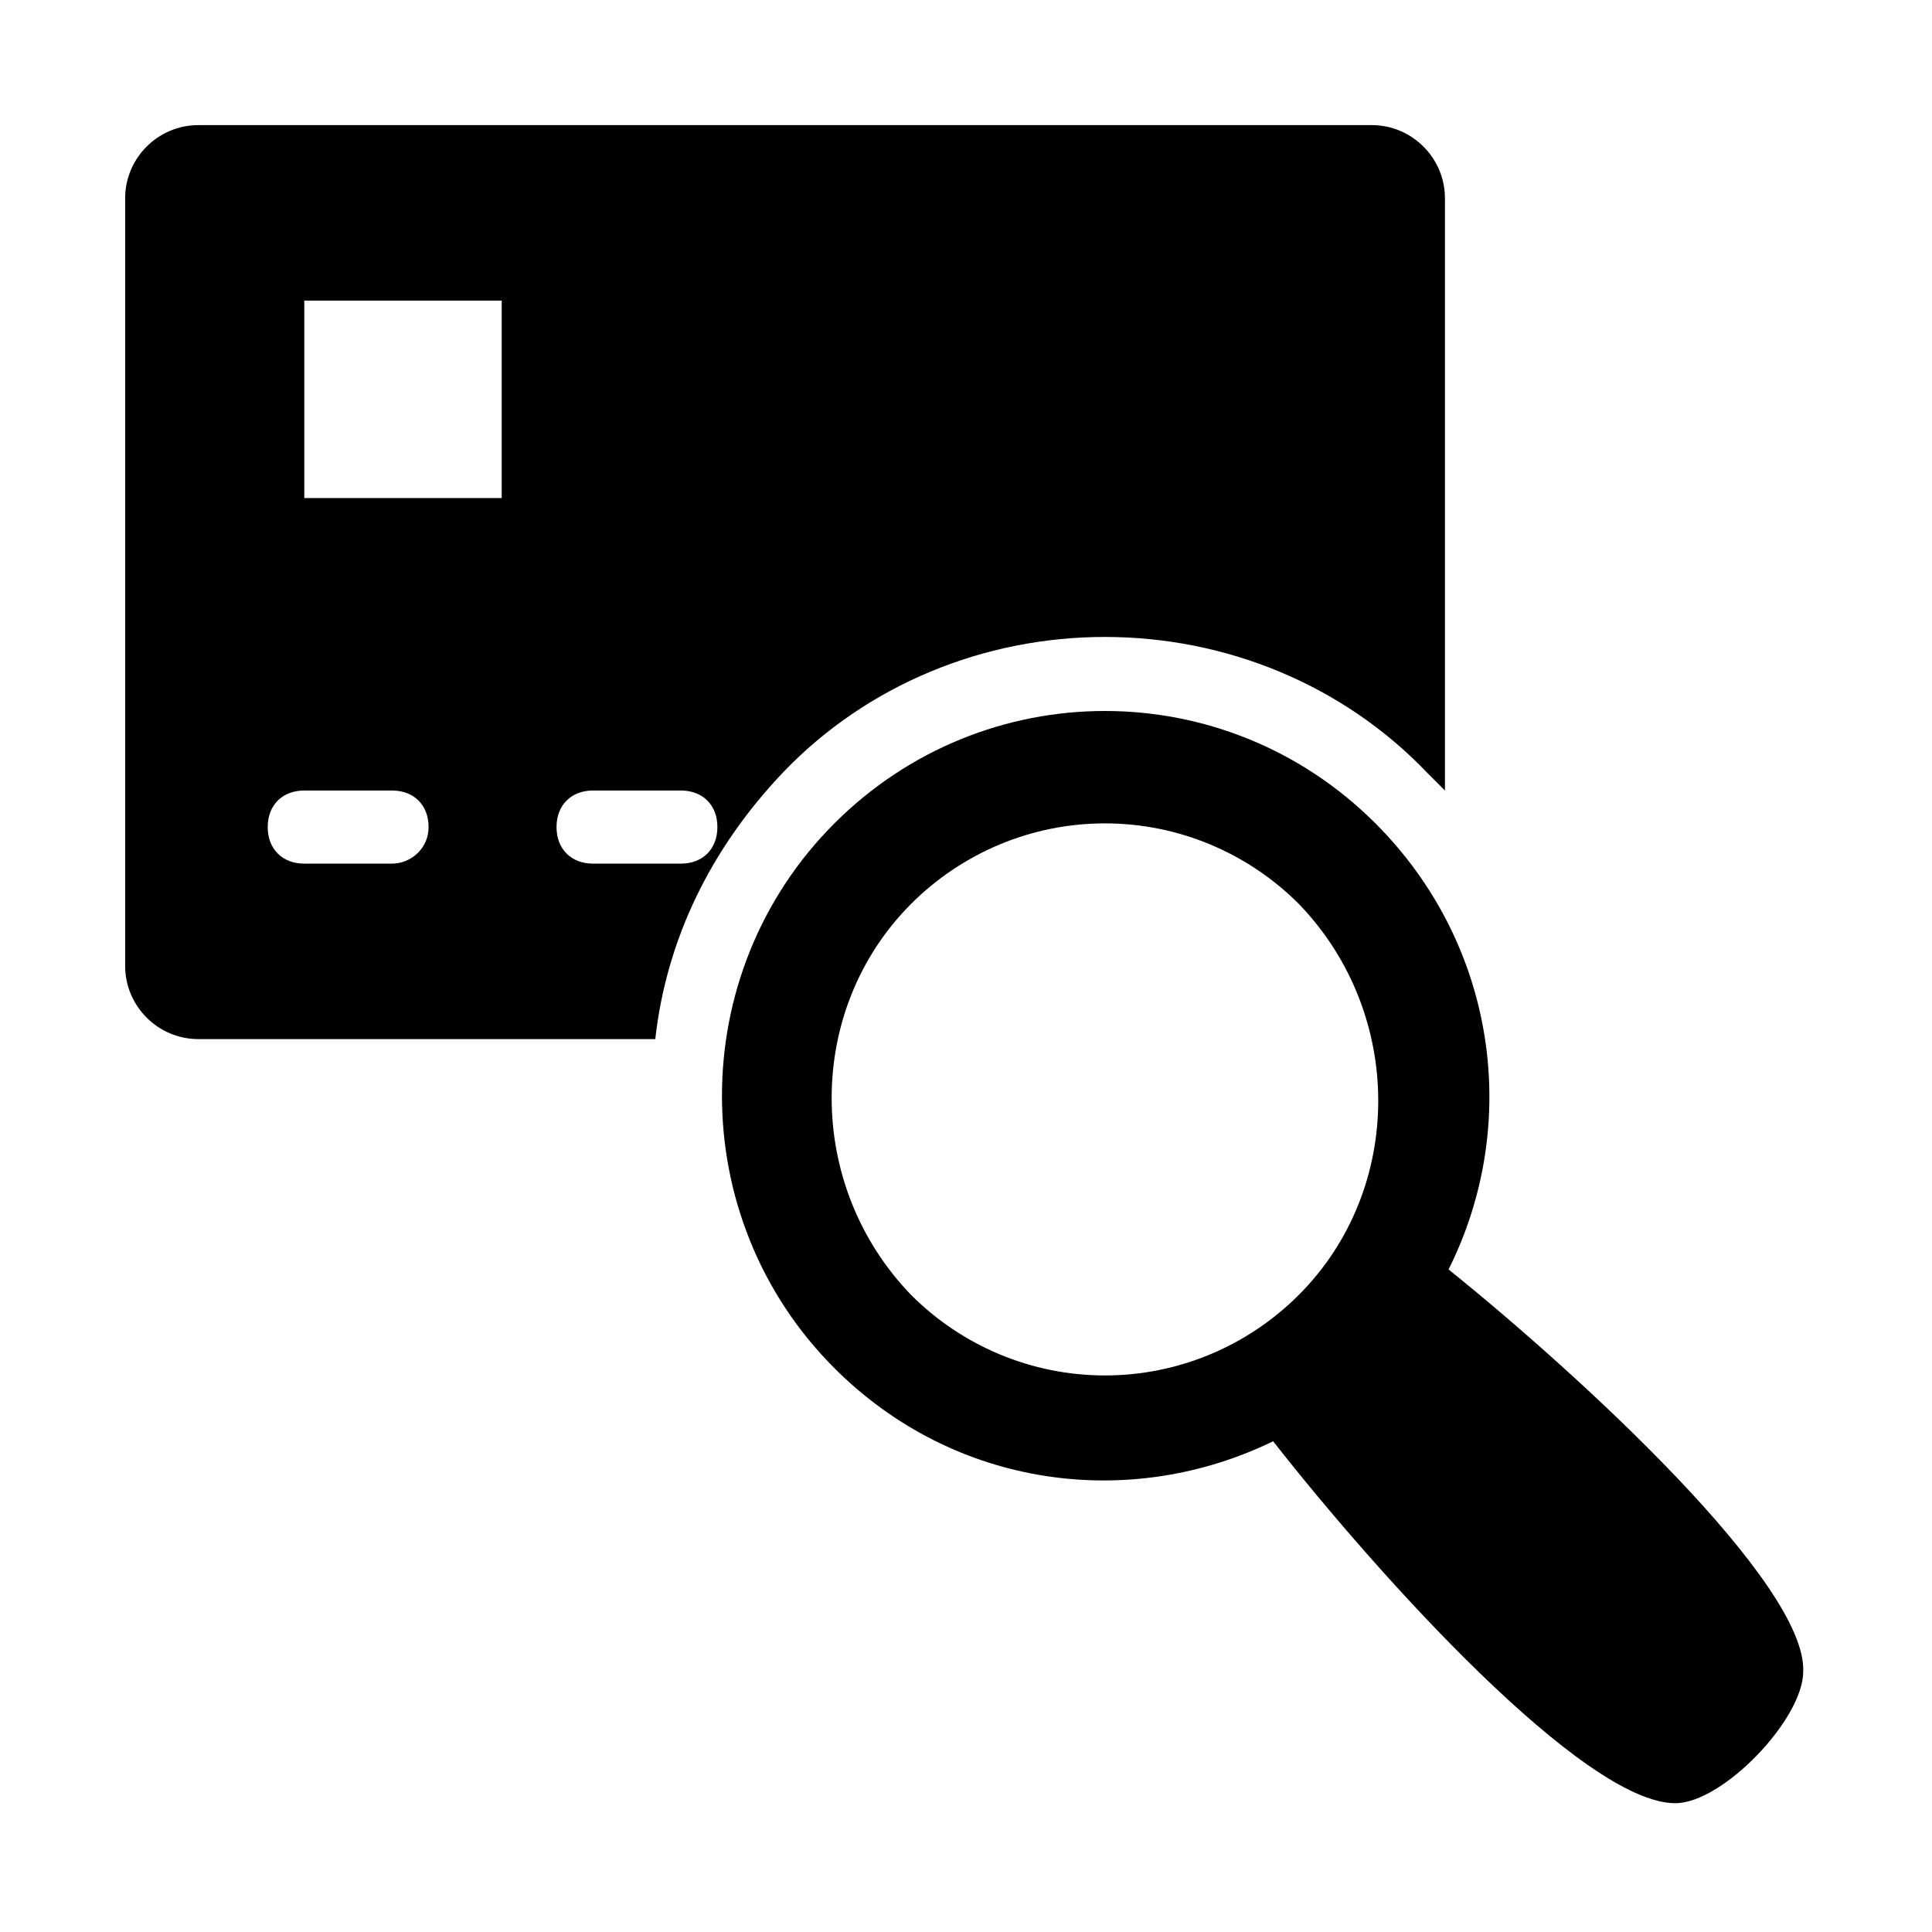 <?xml version="1.0" encoding="UTF-8"?>
<!-- The Best Svg Icon site in the world: iconSvg.co, Visit us! https://iconsvg.co -->
<svg fill="#000000" width="800px" height="800px" version="1.1" viewBox="144 144 512 512" xmlns="http://www.w3.org/2000/svg">
 <g>
  <path d="m527.89 480.41c19.379-38.754 12.594-86.23-19.379-118.2-39.723-39.723-103.67-39.723-143.39 0-39.723 39.723-39.723 104.64 0 144.36 31.973 31.973 78.477 37.785 116.27 19.379 28.098 35.848 82.352 95.918 106.57 95.918 12.594 0 33.91-22.285 33.91-34.879 0.969-23.25-59.098-78.477-93.98-106.57zm-142.42 6.781c-28.098-29.066-28.098-75.57 0-103.67 13.562-13.562 31.973-21.316 51.352-21.316s37.785 7.75 51.352 21.316c28.098 29.066 28.098 75.57 0 103.67-13.562 13.562-31.973 21.316-51.352 21.316s-37.785-7.75-51.352-21.316z"/>
  <path d="m436.82 312.8c31.973 0 62.977 12.594 85.262 35.848l4.844 4.844-0.004-156.96c0-10.656-8.719-19.379-19.379-19.379l-311 0.004c-10.656 0-19.375 8.719-19.375 19.375v203.46c0 10.656 8.719 19.379 19.379 19.379h121.11c2.906-26.16 14.531-50.383 33.91-70.727 22.281-23.254 53.285-35.848 85.258-35.848zm-188.93 60.07h-23.254c-5.812 0-9.688-3.875-9.688-9.688s3.875-9.688 9.688-9.688h23.254c5.812 0 9.688 3.875 9.688 9.688s-4.844 9.688-9.688 9.688zm29.066-96.887h-52.32v-52.32h52.32zm47.473 96.887h-23.254c-5.812 0-9.688-3.875-9.688-9.688s3.875-9.688 9.688-9.688h23.254c5.812 0 9.688 3.875 9.688 9.688 0.004 5.812-3.871 9.688-9.688 9.688z"/>
 </g>
</svg>